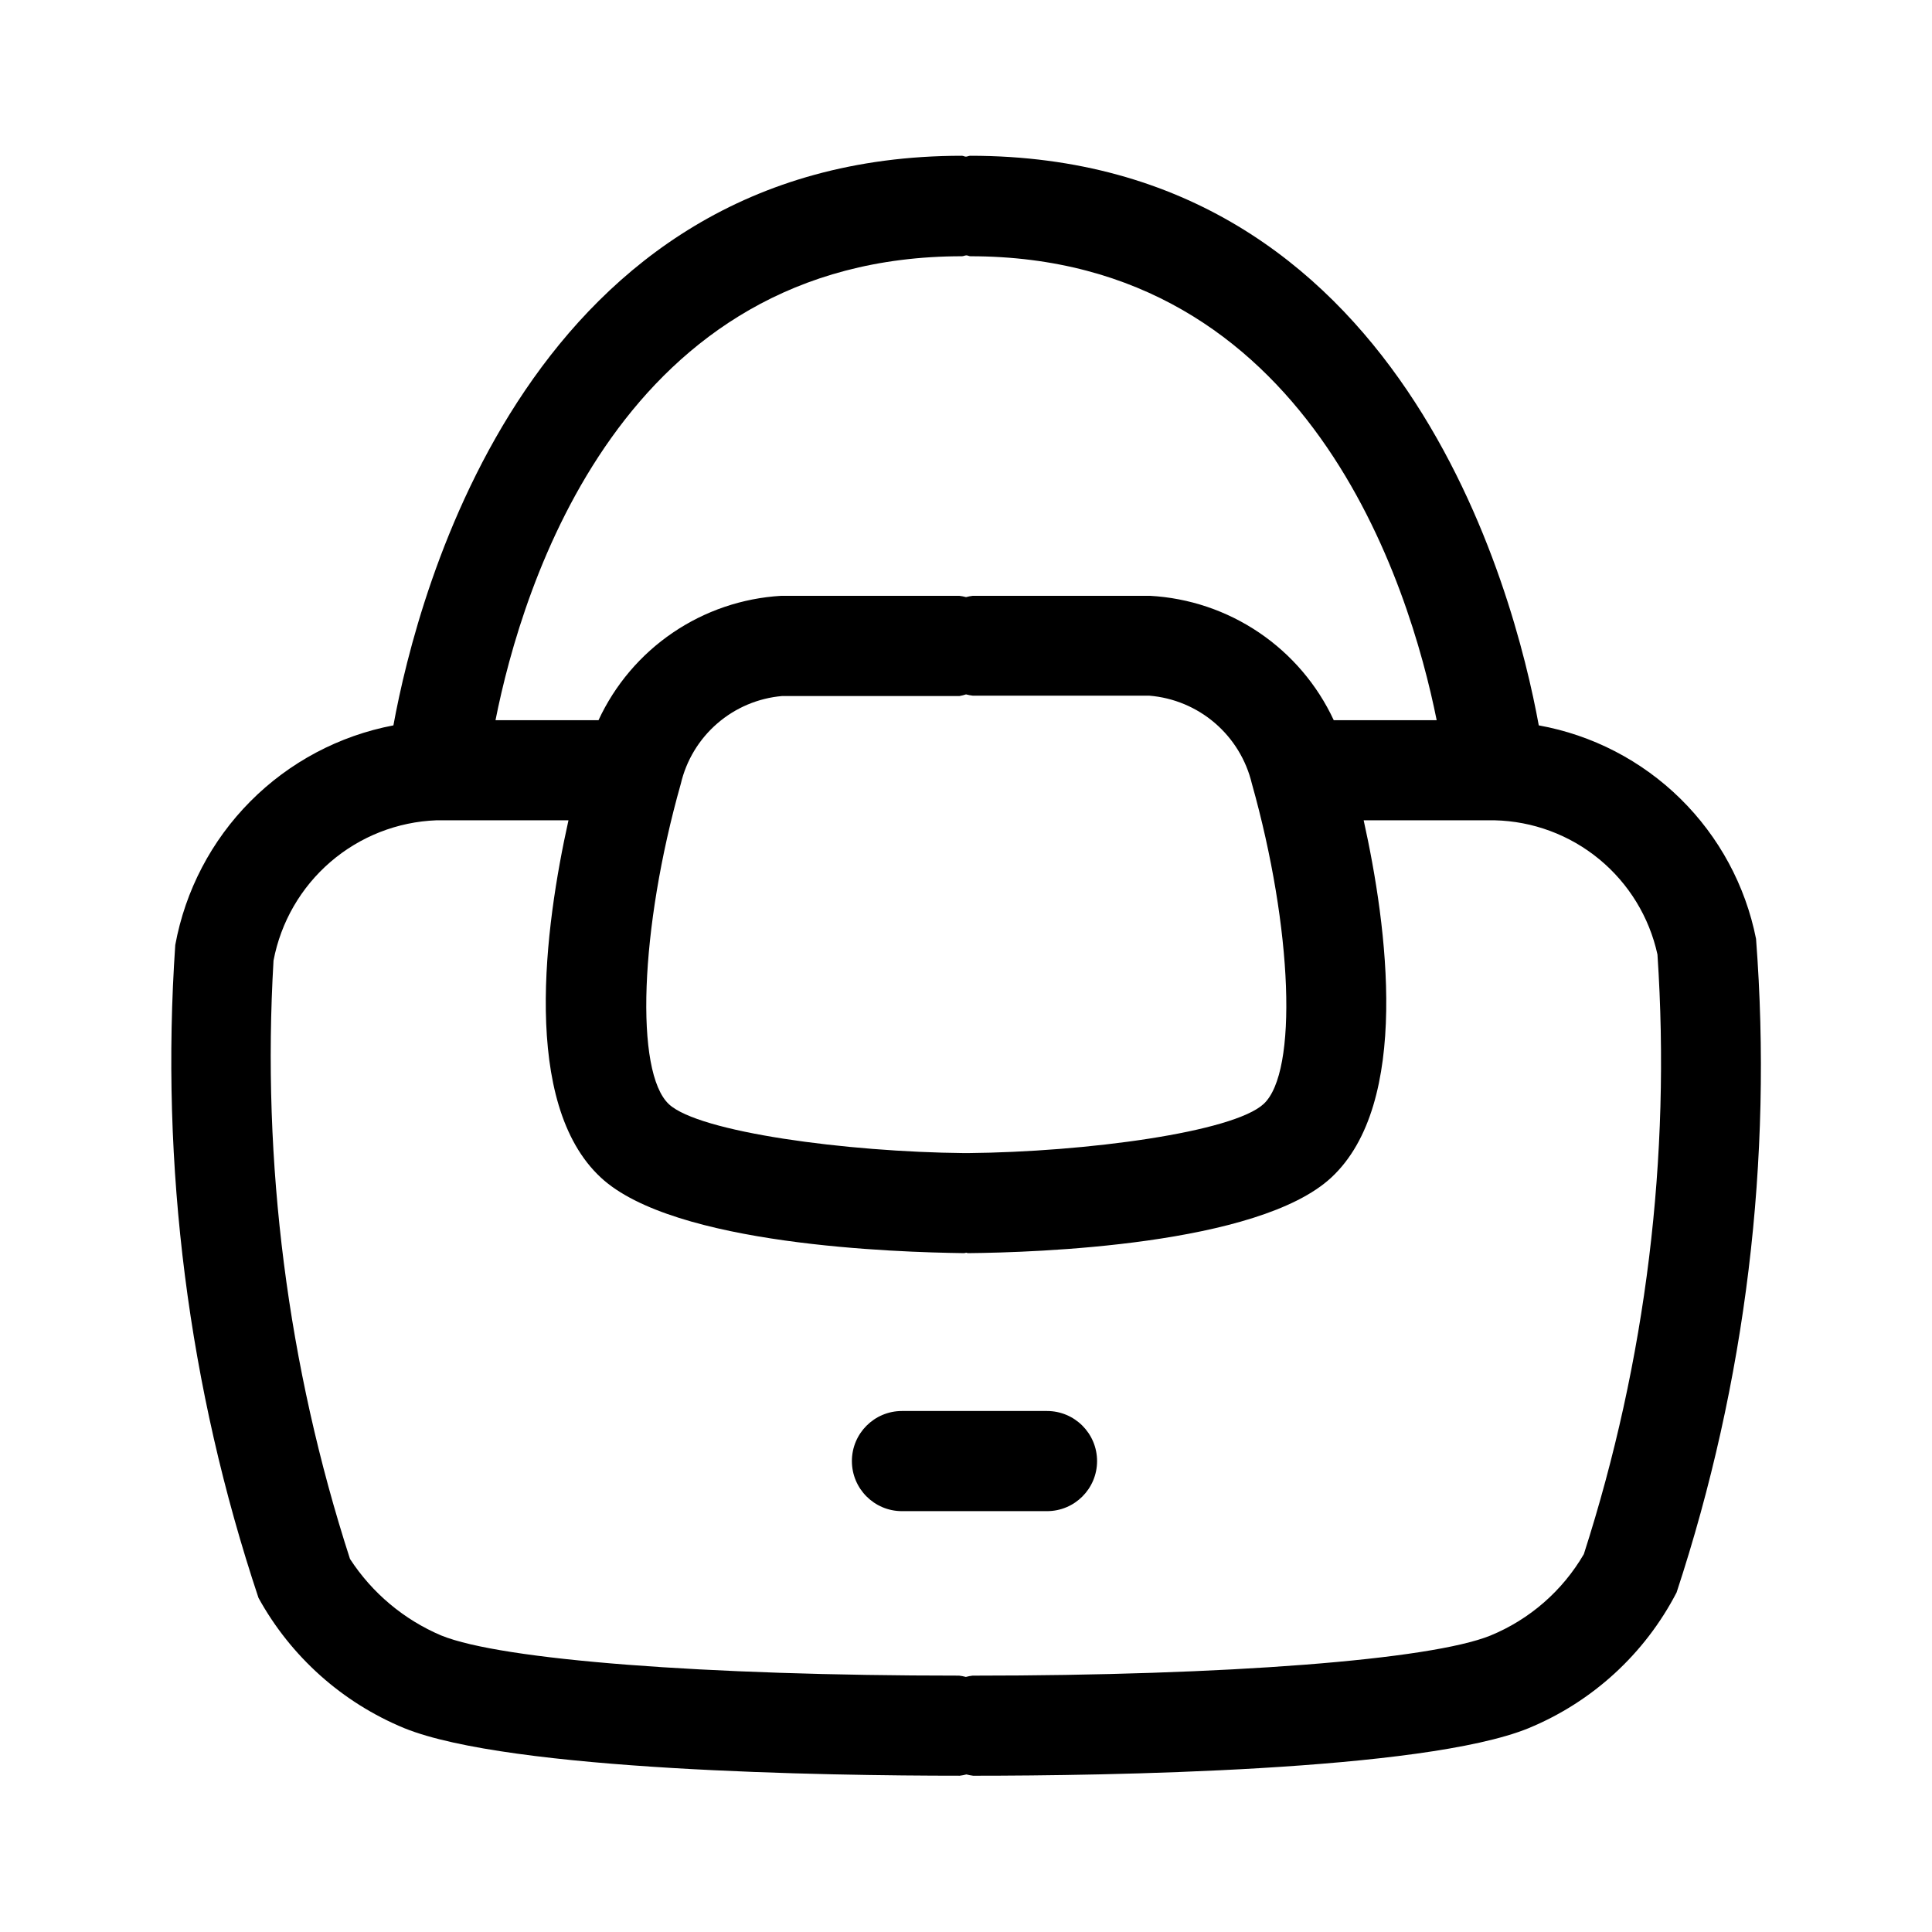 <?xml version="1.0" encoding="UTF-8"?>
<!-- Uploaded to: ICON Repo, www.svgrepo.com, Generator: ICON Repo Mixer Tools -->
<svg fill="#000000" width="800px" height="800px" version="1.1" viewBox="144 144 512 512" xmlns="http://www.w3.org/2000/svg">
 <g>
  <path d="m609.37 392.8c-2.805-14.121-9.801-27.07-20.07-37.16s-23.34-16.852-37.508-19.41c-6.477-35.465-36.328-150.95-150.64-150.95-0.395 0-0.738 0.199-1.117 0.234-0.379 0.035-0.719-0.234-1.117-0.234-114.31 0-144.16 115.48-150.66 150.95h0.004c-14.383 2.734-27.598 9.758-37.918 20.145-10.316 10.383-17.25 23.648-19.895 38.047-4.016 58.566 3.477 117.35 22.059 173.04 8.578 15.574 22.211 27.754 38.652 34.527 27.996 11.336 112.22 12.594 147.15 12.594v0.004c0.605-0.07 1.207-0.184 1.797-0.344 0.59 0.16 1.191 0.273 1.801 0.344 34.926 0 119.19-1.207 147.17-12.594l-0.004-0.004c16.93-6.973 30.832-19.723 39.246-35.984 18.355-55.785 25.512-114.64 21.051-173.2zm-210.46-180.89c0.395 0 0.738-0.199 1.133-0.234 0.395-0.035 0.719 0.234 1.133 0.234 89.73 0 116.4 87.375 123.56 122.95h-27.277c-4.371-9.395-11.215-17.422-19.797-23.227-8.582-5.809-18.582-9.172-28.93-9.738h-46.926c-0.605 0.07-1.207 0.184-1.797 0.344-0.594-0.16-1.195-0.273-1.801-0.344h-47.16c-10.301 0.602-20.246 3.984-28.773 9.789-8.531 5.805-15.328 13.812-19.664 23.176h-27.297c7.074-35.625 33.578-122.95 123.6-122.95zm1.512 237.67h-0.395-0.395c-31.398-0.289-70.371-5.559-78.344-12.938-9.121-8.492-7.719-46.566 3.129-84.91v0.004c1.449-6.227 4.836-11.832 9.668-16.012 4.832-4.184 10.863-6.731 17.23-7.273h46.98c0.578-0.102 1.152-0.246 1.711-0.43 0.59 0.156 1.191 0.27 1.797 0.34h46.785c6.406 0.523 12.484 3.059 17.363 7.242 4.879 4.188 8.312 9.805 9.805 16.059 10.797 38.344 12.254 76.434 3.129 84.891-8.078 7.488-47.051 12.742-78.465 13.027zm163.32 106.27c-5.66 9.727-14.367 17.316-24.777 21.594-15.941 6.441-69.797 10.617-137.2 10.617v-0.004c-0.605 0.07-1.207 0.184-1.801 0.344-0.59-0.16-1.191-0.273-1.797-0.344-67.422 0-121.26-4.156-137.18-10.617v0.004c-9.926-4.203-18.367-11.277-24.238-20.316-16.539-51.141-23.41-104.92-20.262-158.57 1.926-10.172 7.246-19.387 15.09-26.141 7.848-6.754 17.75-10.645 28.094-11.031h34.98c-6.262 28.176-12.594 75.051 8.582 94.68 19.359 17.992 78.504 19.793 96.172 20.027h0.109c0.18 0 0.324-0.09 0.504-0.109s0.324 0.109 0.504 0.109h0.109c17.668-0.16 76.812-2.051 96.172-20.027 21.125-19.613 14.828-66.574 8.582-94.68h34.676c10.141 0.227 19.91 3.856 27.742 10.305 7.832 6.449 13.27 15.34 15.441 25.25 3.59 53.727-3.027 107.65-19.504 158.91z"/>
  <path d="m421.48 517.93h-38.449c-7.328 0-13.27 5.941-13.27 13.27 0 7.328 5.941 13.27 13.27 13.27h38.434c7.328 0 13.27-5.941 13.27-13.27 0-7.328-5.941-13.27-13.27-13.27z"/>
 </g>
</svg>